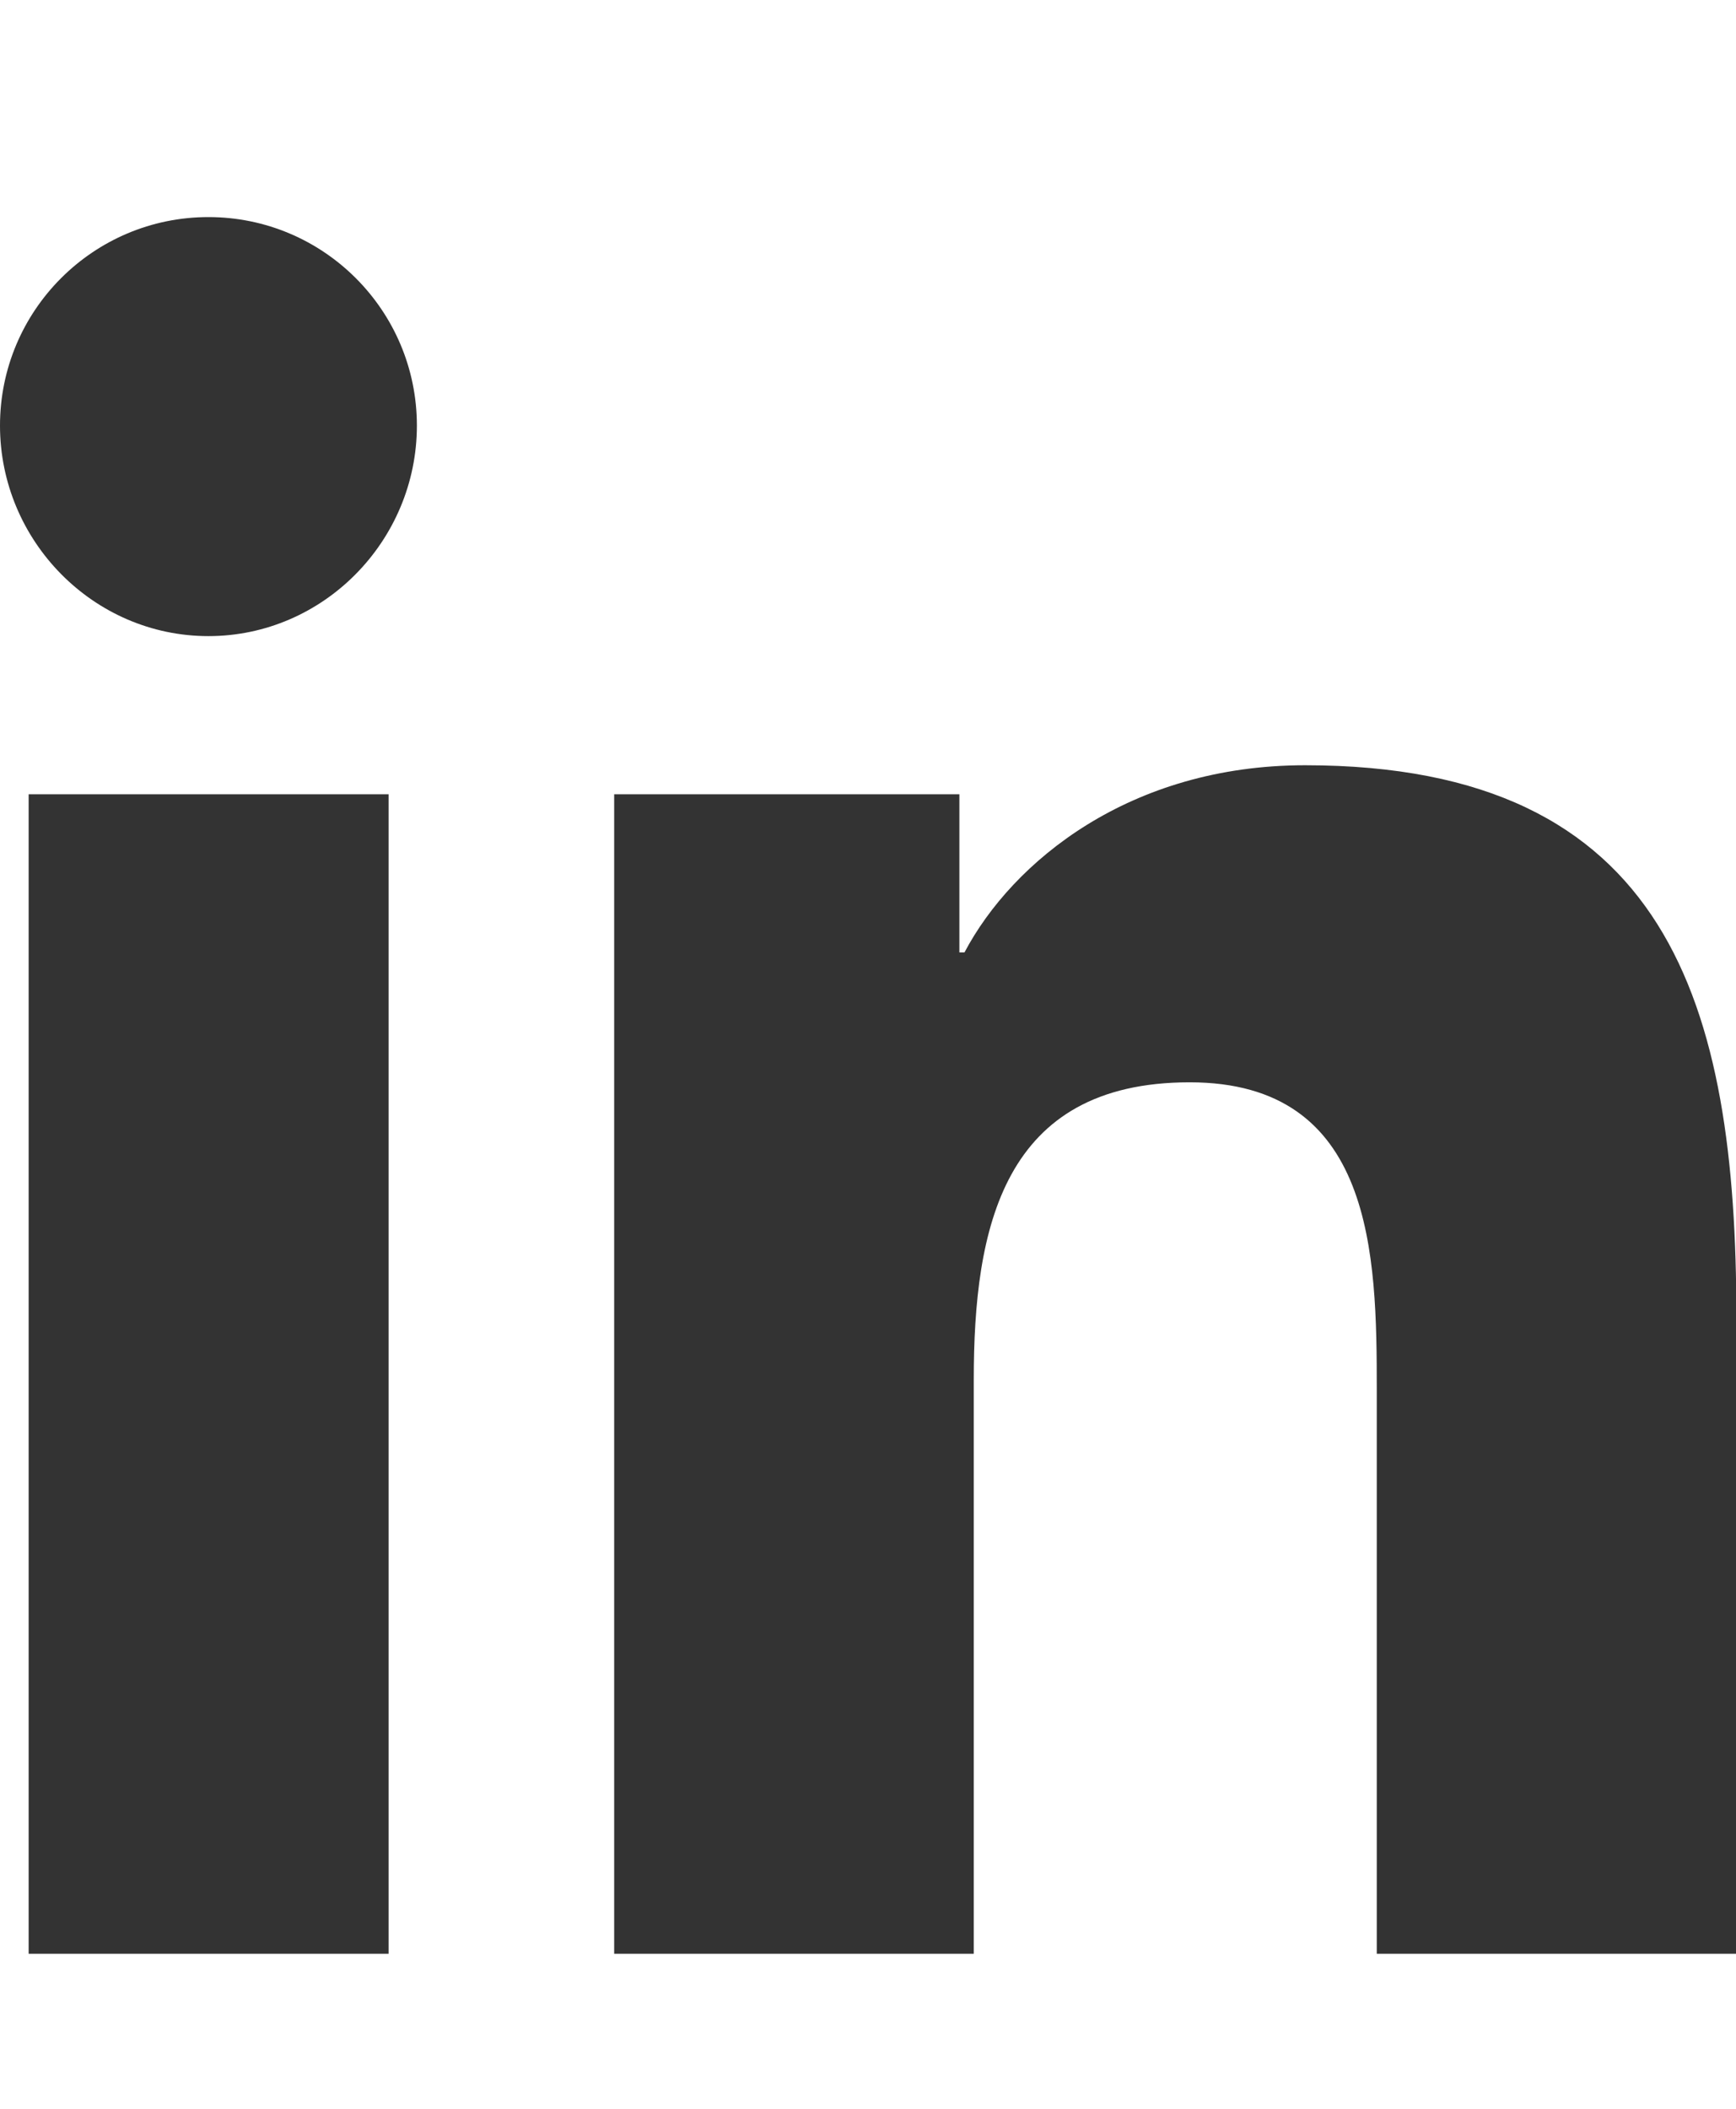 <svg width="14" height="17" viewBox="0 0 14 17" fill="none" xmlns="http://www.w3.org/2000/svg">
<g id="SVG" clip-path="url(#clip0_10_1246)">
<g id="linkedin-in2_layer">
<path id="Vector" d="M3.134 15.75H0.231V6.403H3.134V15.75ZM1.681 5.128C0.753 5.128 0 4.359 0 3.431C0 2.503 0.753 1.75 1.681 1.75C2.609 1.75 3.362 2.503 3.362 3.431C3.362 4.359 2.609 5.128 1.681 5.128ZM14 15.75H11.103V11.2C11.103 10.116 11.081 8.725 9.594 8.725C8.084 8.725 7.853 9.903 7.853 11.122V15.75H4.953V6.403H7.737V7.678H7.778C8.166 6.944 9.113 6.169 10.525 6.169C13.463 6.169 14.003 8.103 14.003 10.616V15.75H14Z" fill="#333333"/>
</g>
</g>
<defs>
<clipPath id="clip0_10_1246">
<rect width="14" height="16" fill="white" transform="translate(0 0.75)"/>
</clipPath>
</defs>
</svg>

